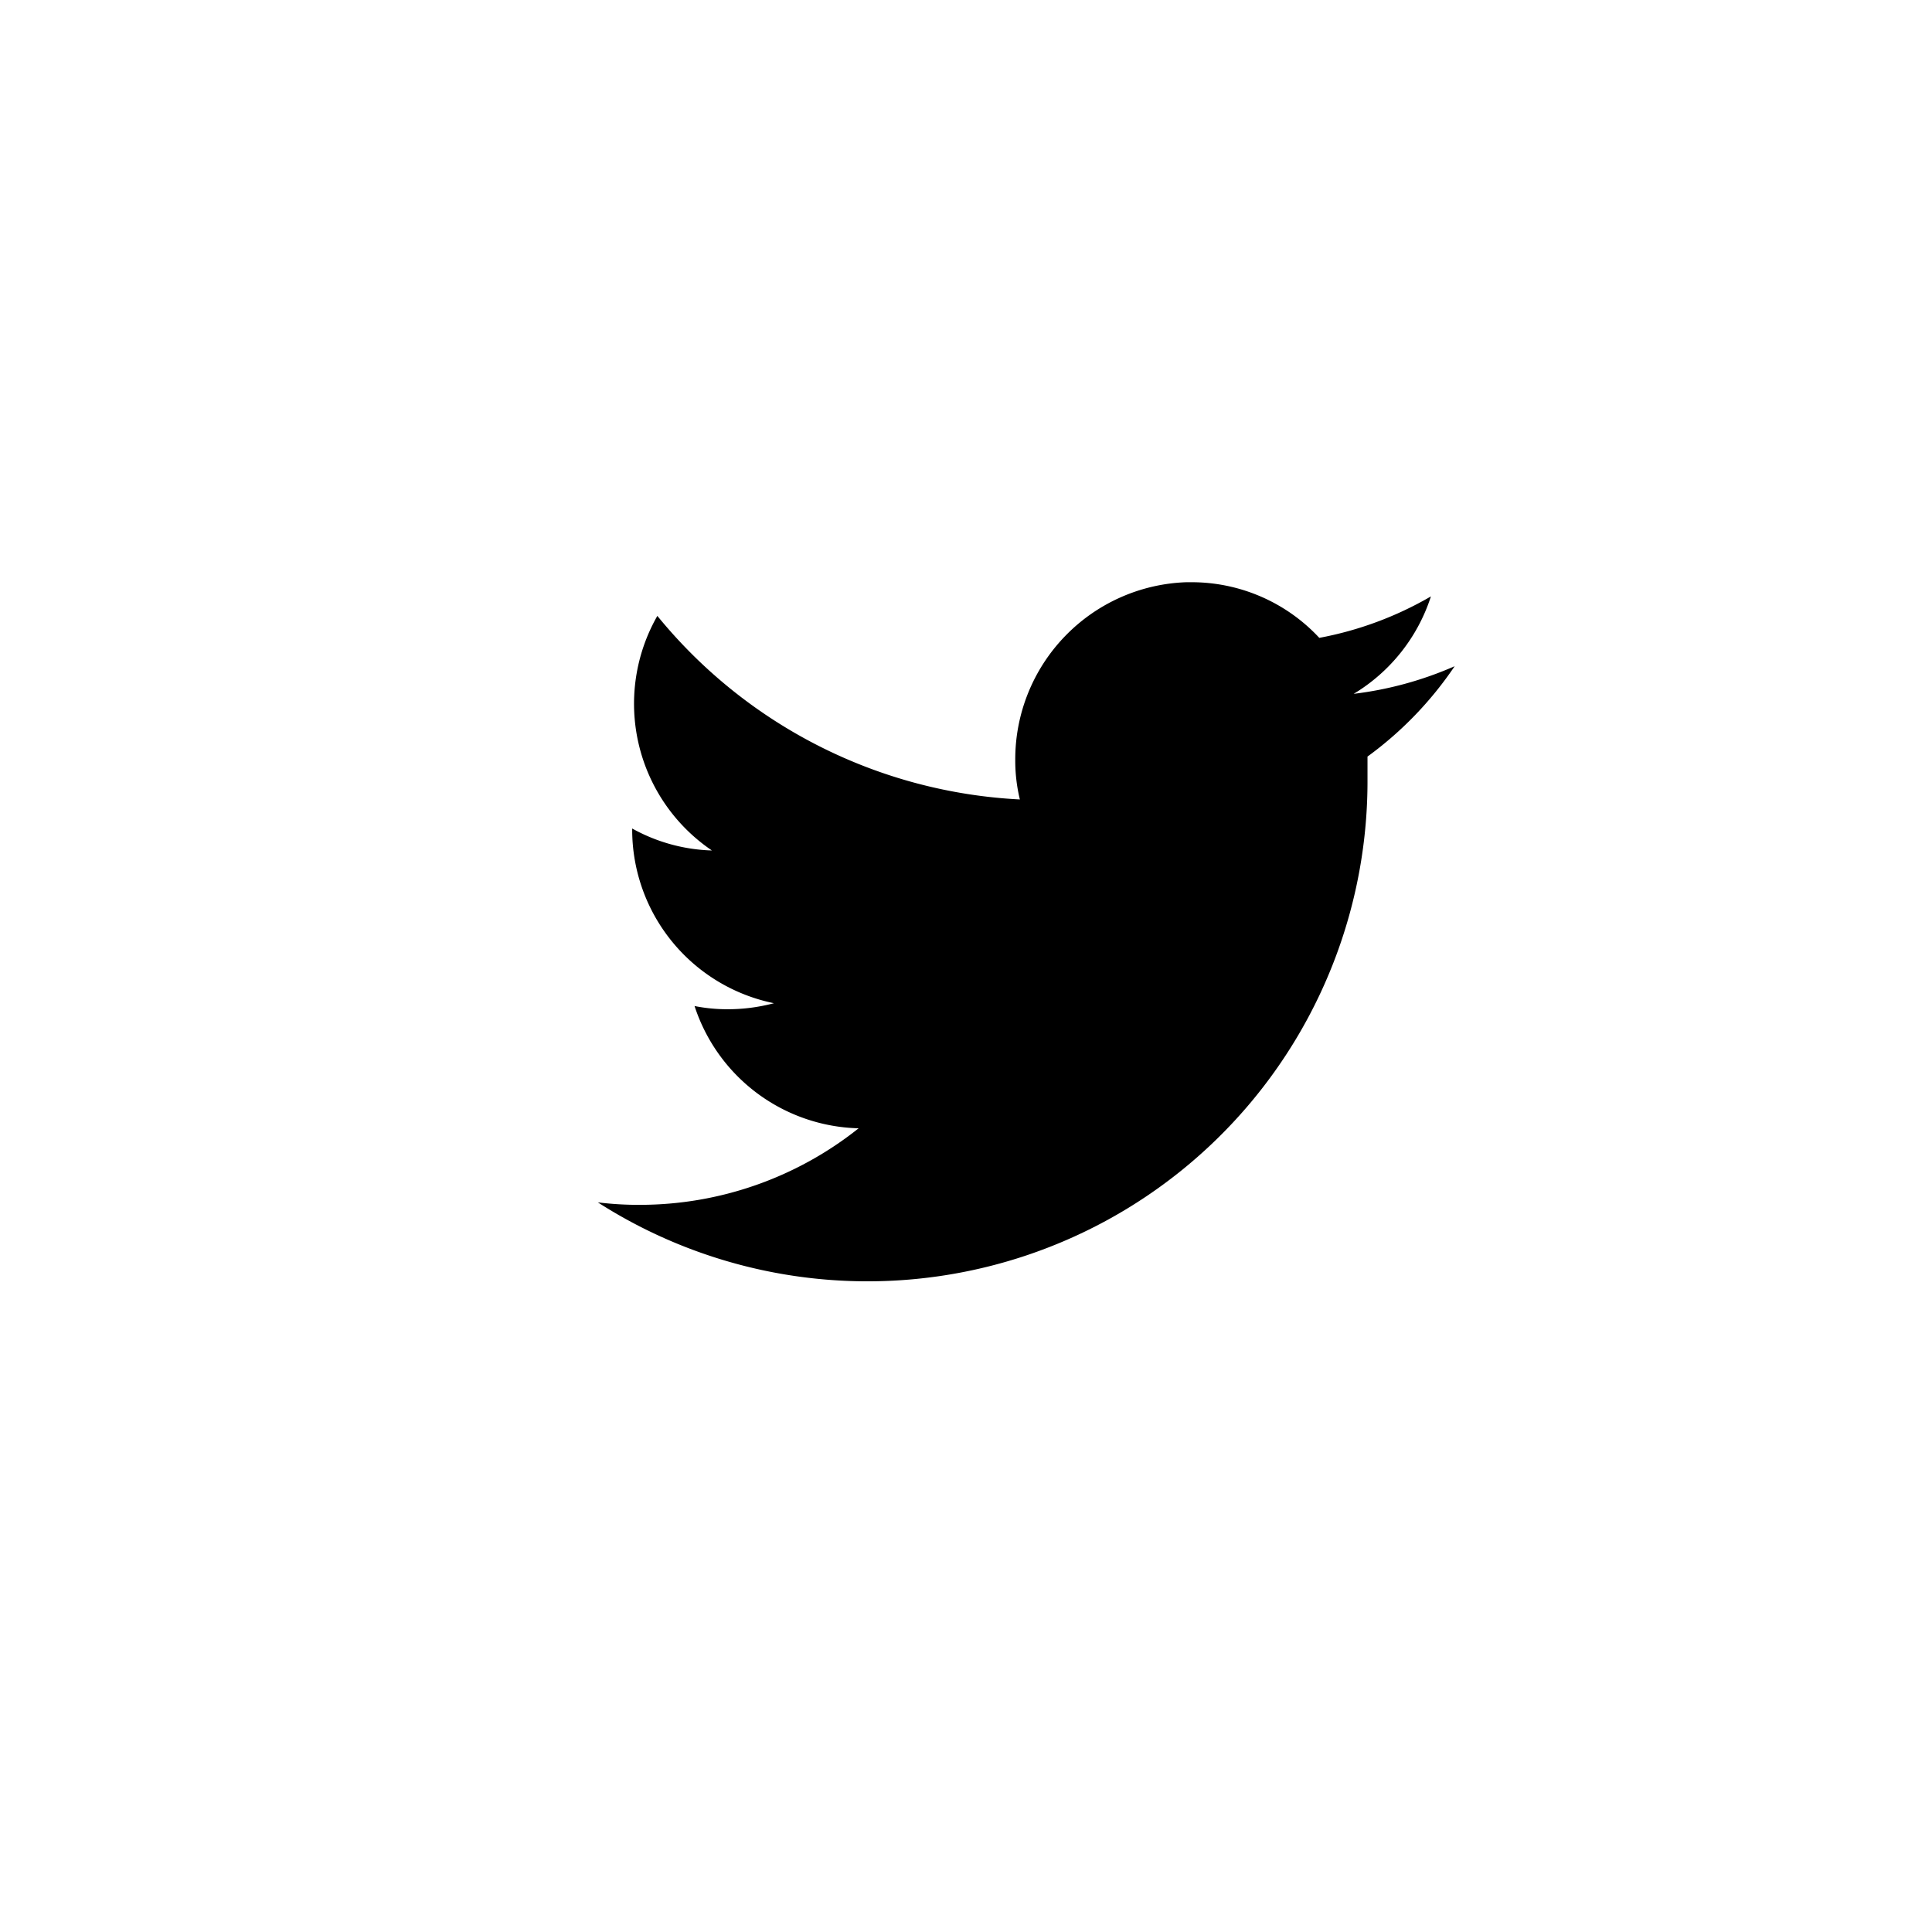 <svg xmlns="http://www.w3.org/2000/svg" viewBox="0 0 54.52 54.52"><defs><style>.cls-1{fill:none;}</style></defs><g id="レイヤー_2" data-name="レイヤー 2"><g id="レイヤー_1-2" data-name="レイヤー 1"><path d="M41.05,18.8a10.11,10.11,0,0,1-2.85.78,5,5,0,0,0,2.18-2.75A9.86,9.86,0,0,1,37.23,18a4.92,4.92,0,0,0-3.62-1.57h-.13a5,5,0,0,0-4.83,5,4.66,4.66,0,0,0,.13,1.13,14.12,14.12,0,0,1-10.23-5.18A5,5,0,0,0,20.09,24a4.92,4.92,0,0,1-2.25-.62v.06a5,5,0,0,0,4,4.87,5.05,5.05,0,0,1-1.31.17,4.73,4.73,0,0,1-.93-.09,5,5,0,0,0,4.63,3.45A9.91,9.91,0,0,1,18.06,34a9.39,9.39,0,0,1-1.19-.07A14.11,14.11,0,0,0,38.59,22c0-.22,0-.43,0-.65A10.23,10.23,0,0,0,41.05,18.8Z"/><rect class="cls-1" width="54.52" height="54.52"/></g></g></svg>